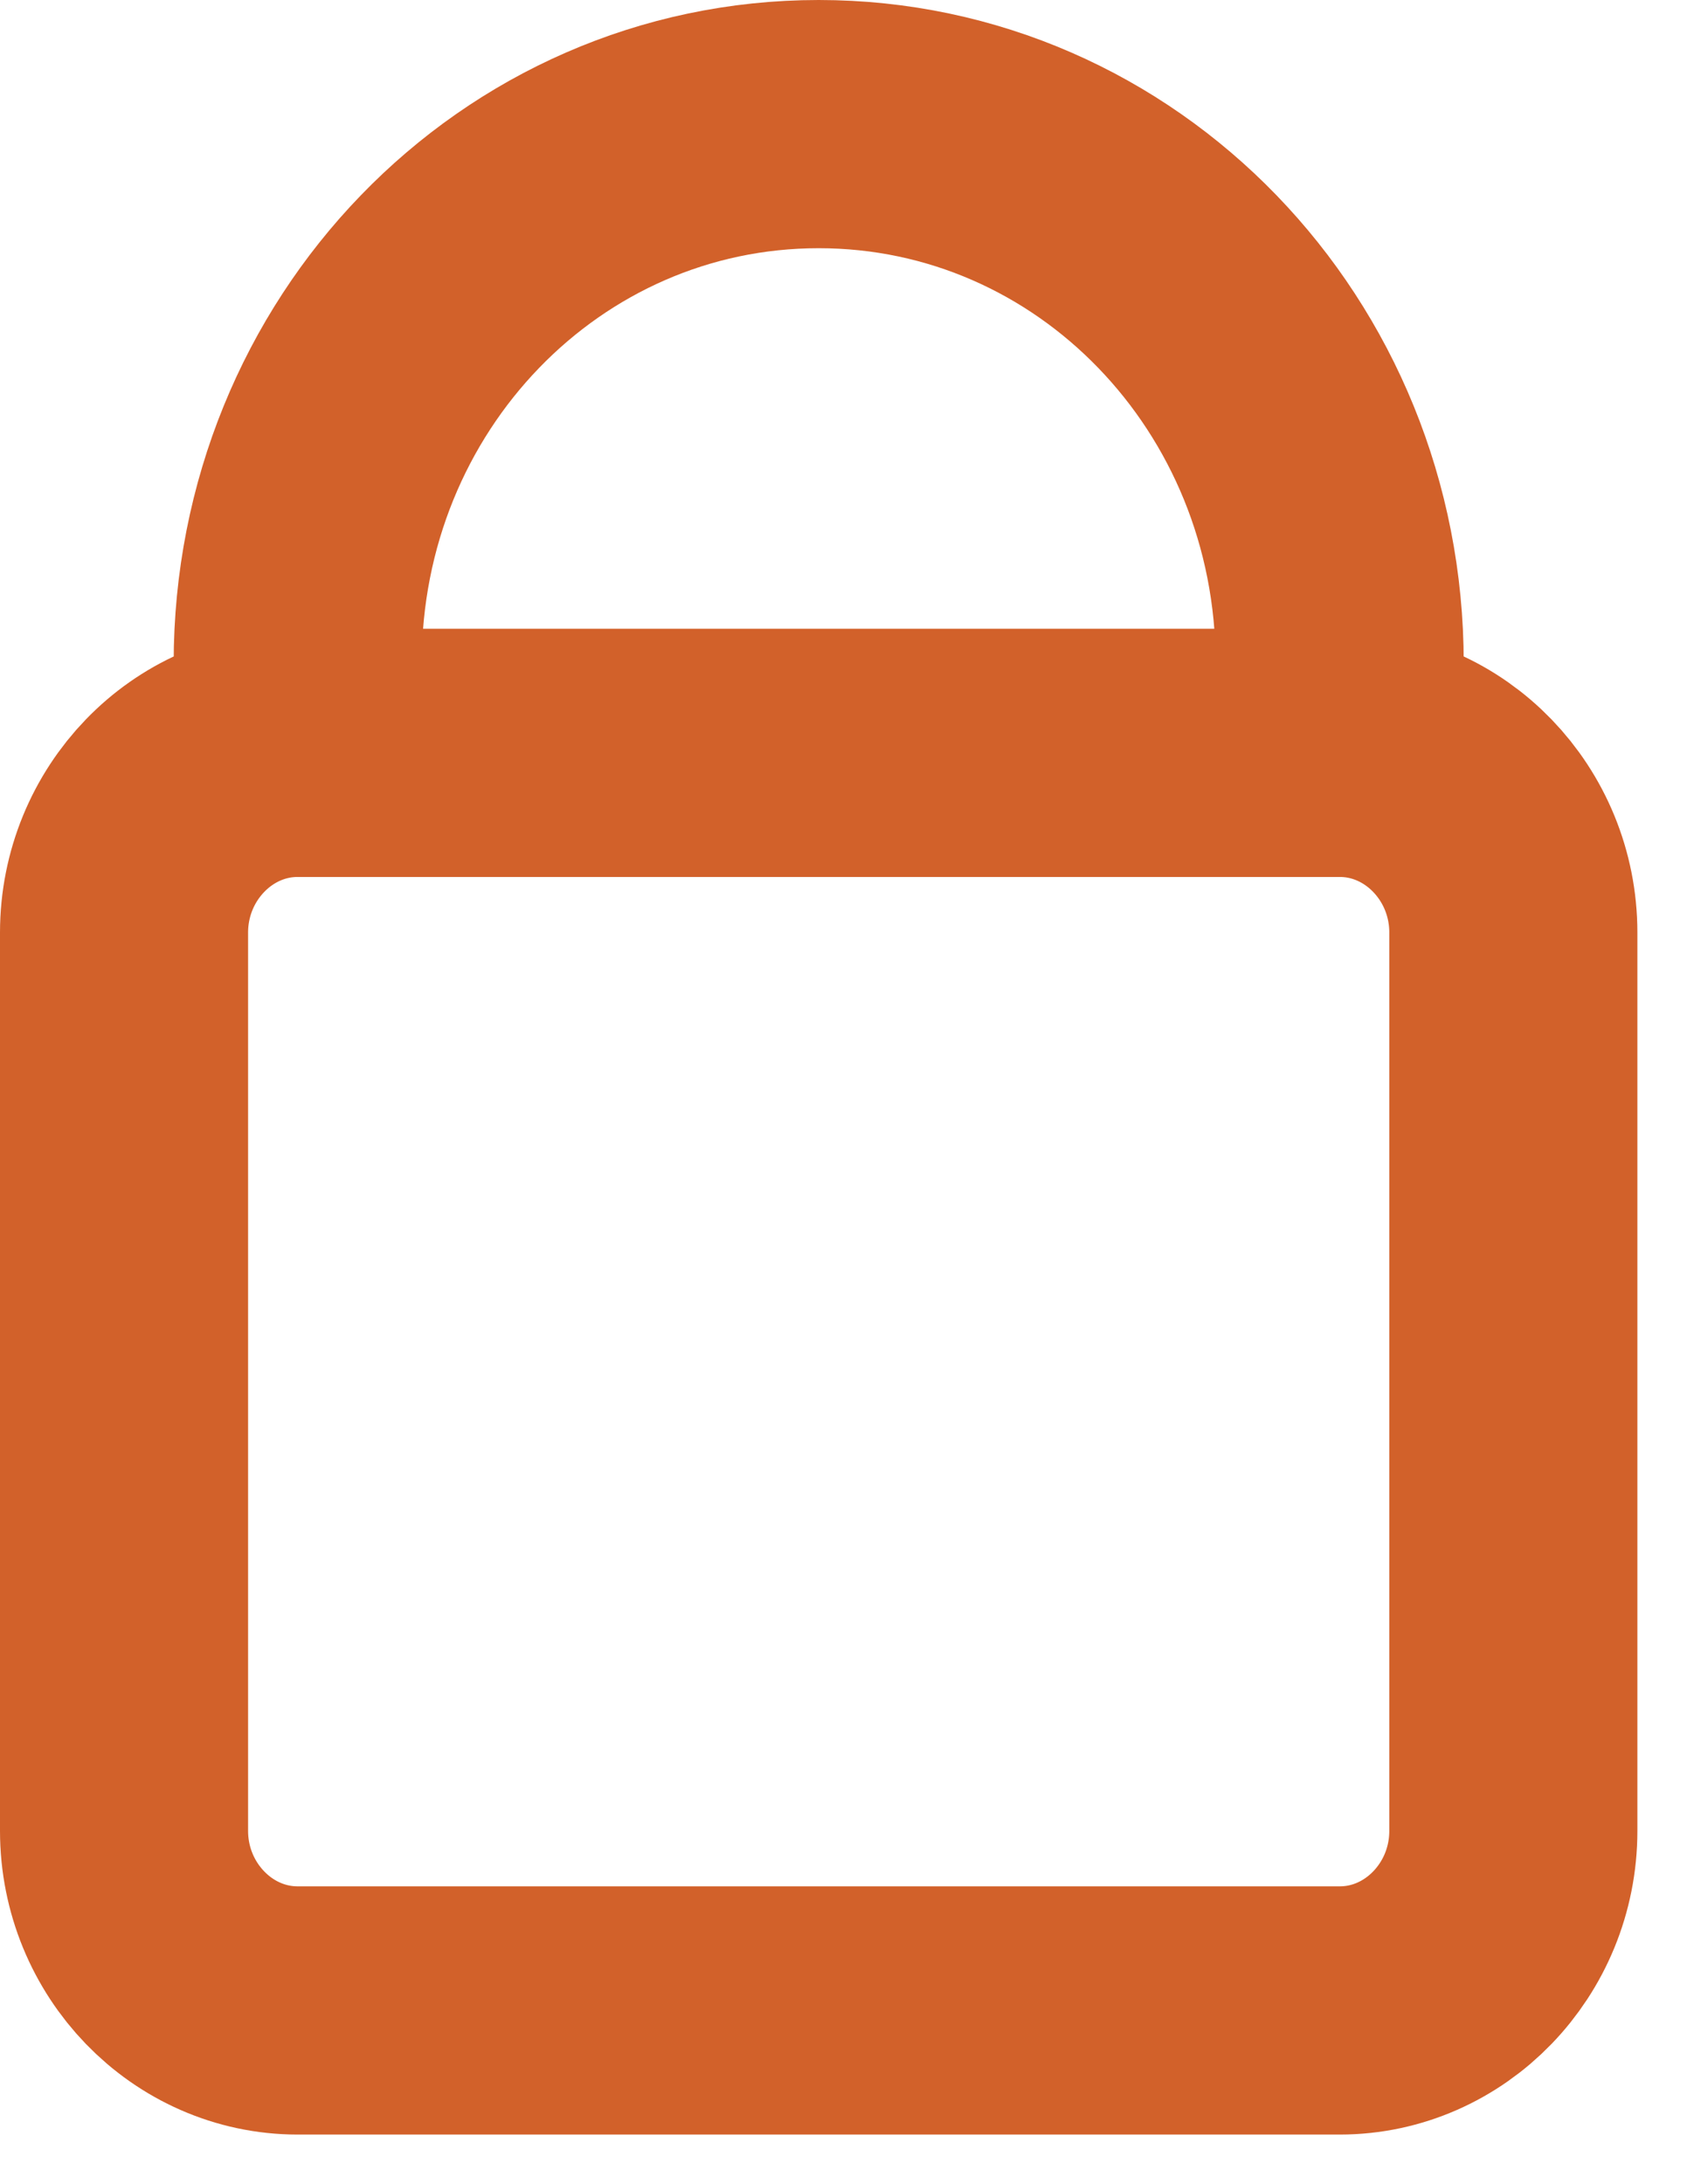 <svg width="17" height="22" viewBox="0 0 17 22" fill="none" xmlns="http://www.w3.org/2000/svg">
<path d="M3 7.583V6.679C3 3.671 5.342 1.25 8.25 1.25C11.158 1.25 13.5 3.671 13.5 6.679V7.583M3 7.583C2.038 7.583 1.25 8.398 1.25 9.393V18.441C1.25 19.436 2.038 20.25 3 20.25H13.5C14.463 20.25 15.25 19.436 15.25 18.441V9.393C15.25 8.398 14.463 7.583 13.5 7.583M3 7.583H13.5" stroke="#D2612A" stroke-width="2.5" stroke-linecap="round"/>
</svg>
